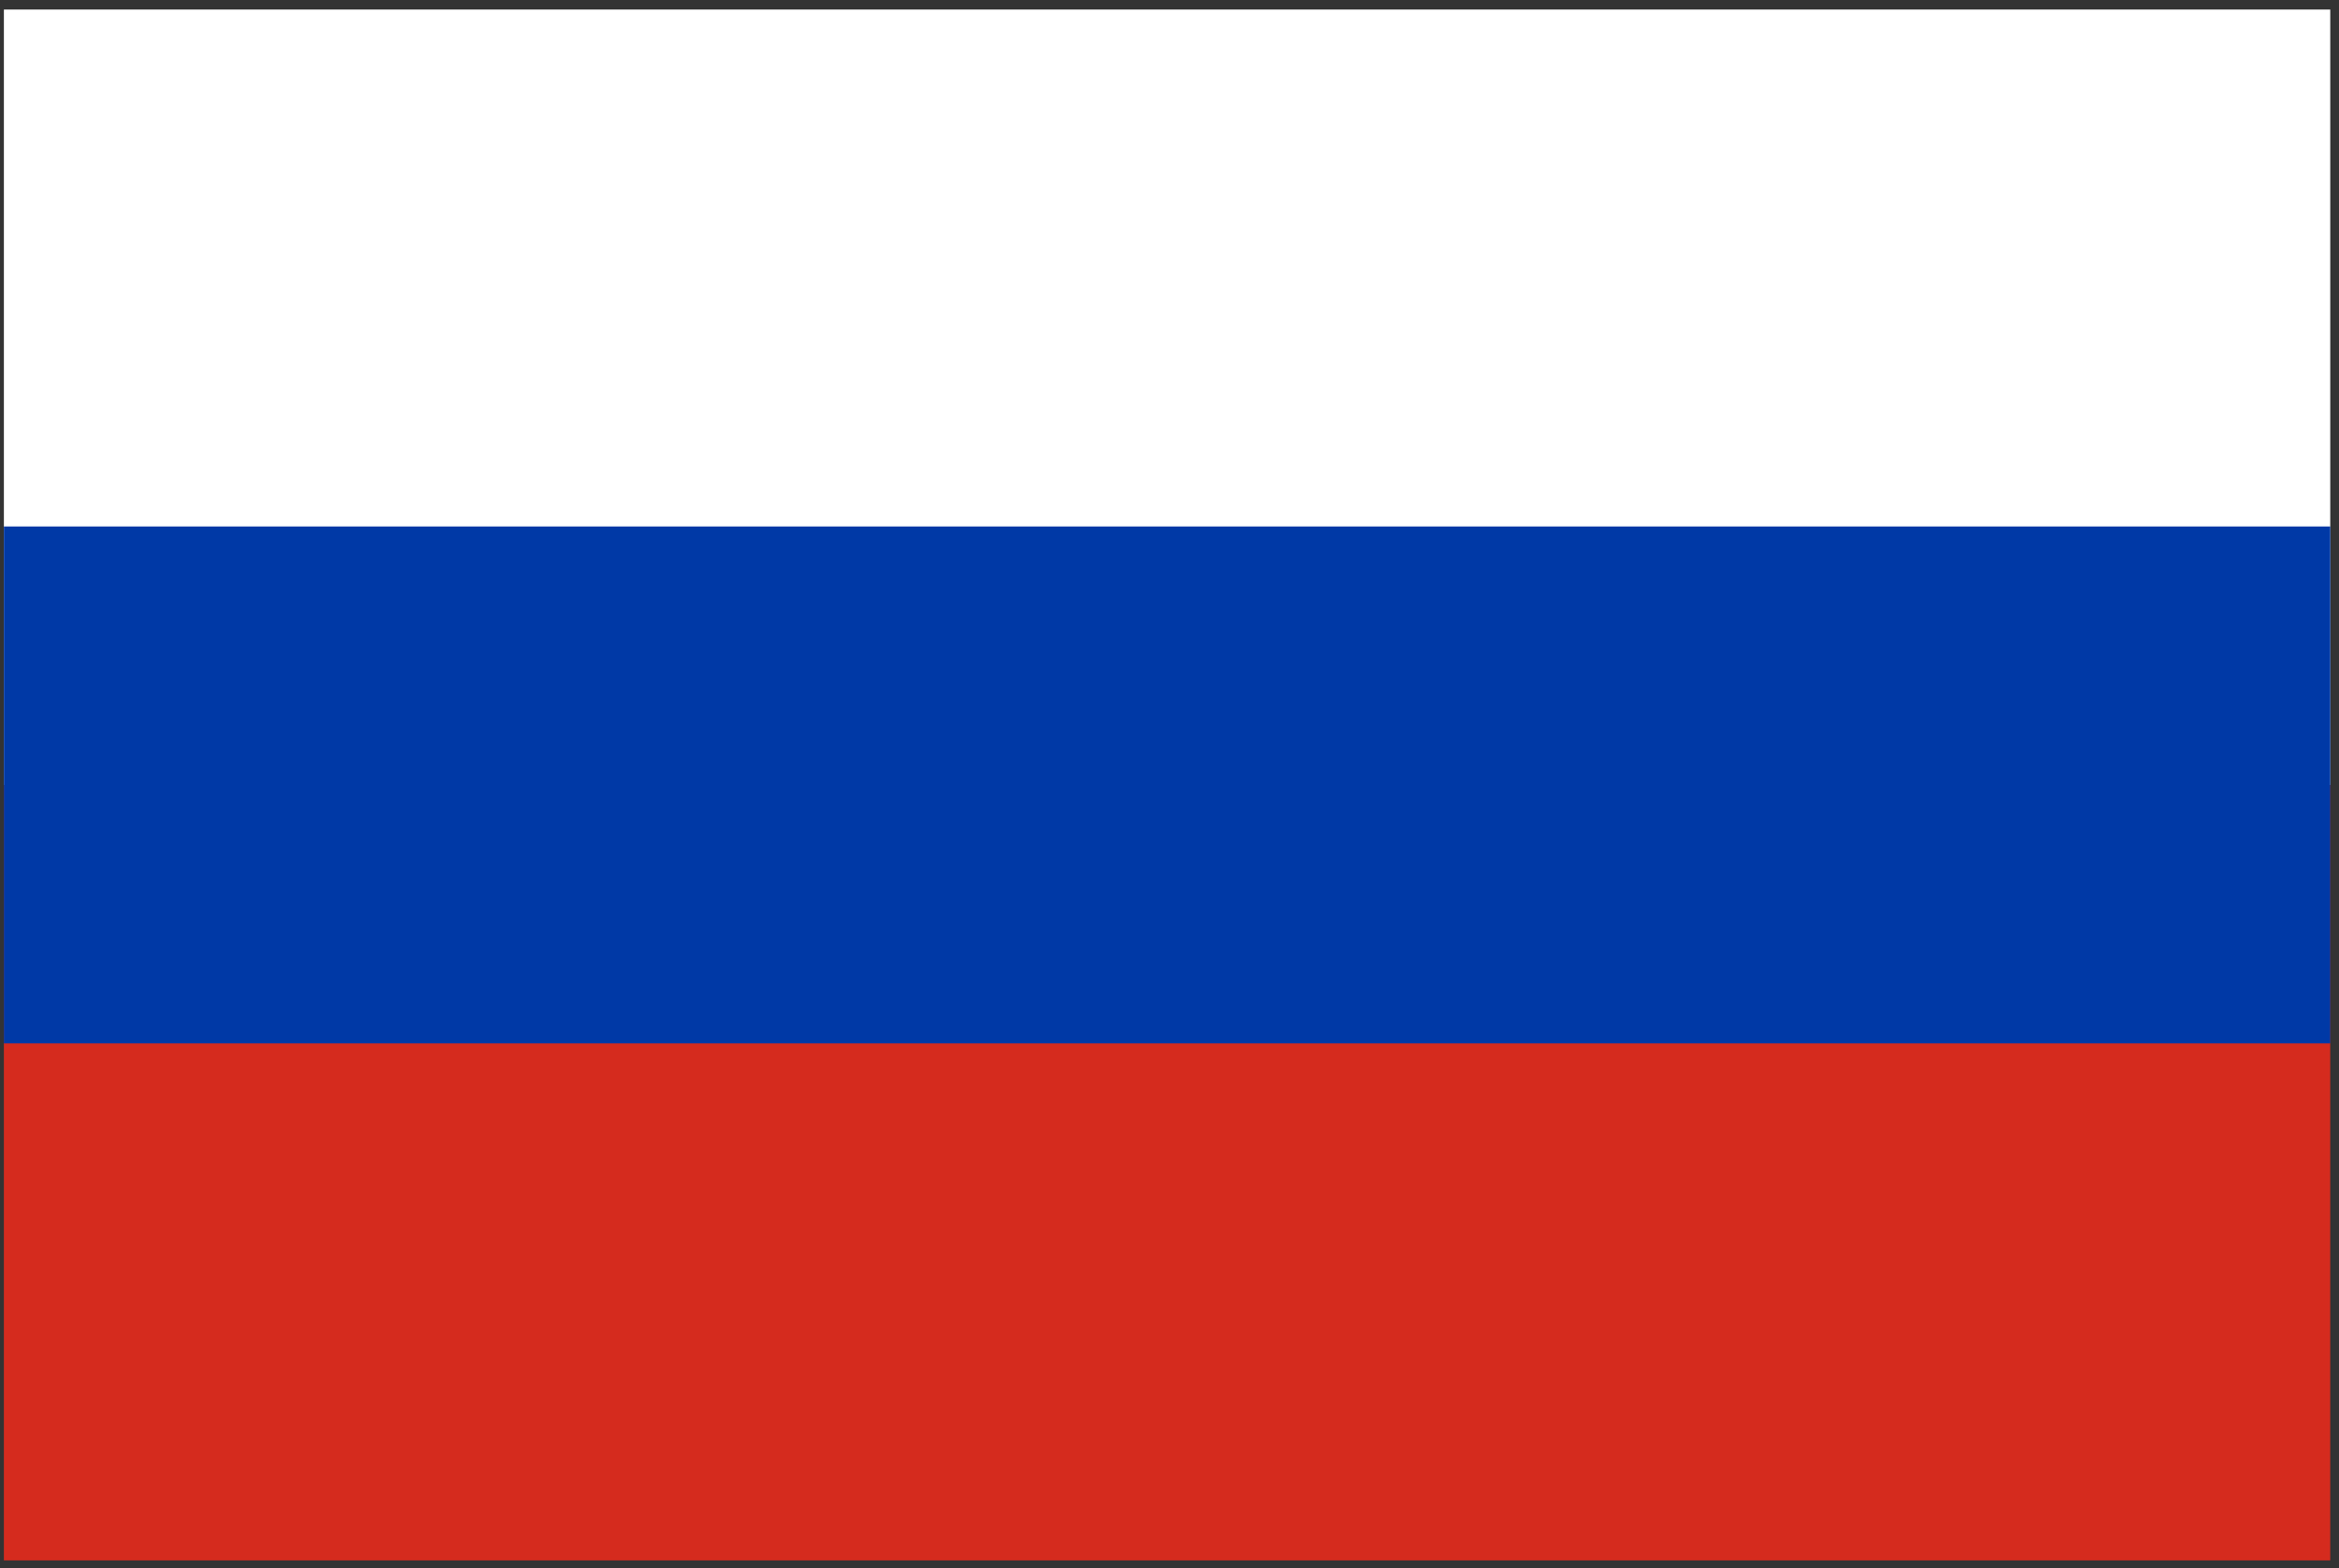 <svg width="85" height="57" viewBox="0 0 85 57" fill="none" xmlns="http://www.w3.org/2000/svg">
<rect x="0" y="0" width="85" height="57" fill="#333333" stroke="none"/>
<g clip-path="url(#clip0_1923_26086)">
<path d="M84.682 0.346H0.141V28.526H84.682V0.346Z" fill="white"/>
<path d="M84.682 28.527H0.141V56.707H84.682V28.527Z" fill="#D52B1E"/>
<path d="M84.682 19.132H0.141V37.918H84.682V19.132Z" fill="#0039A6"/>
</g>
<defs>
<clipPath id="clip0_1923_26086">
<rect width="84.541" height="56.361" fill="white" transform="translate(0.141 0.346)"/>
</clipPath>
</defs>
</svg>